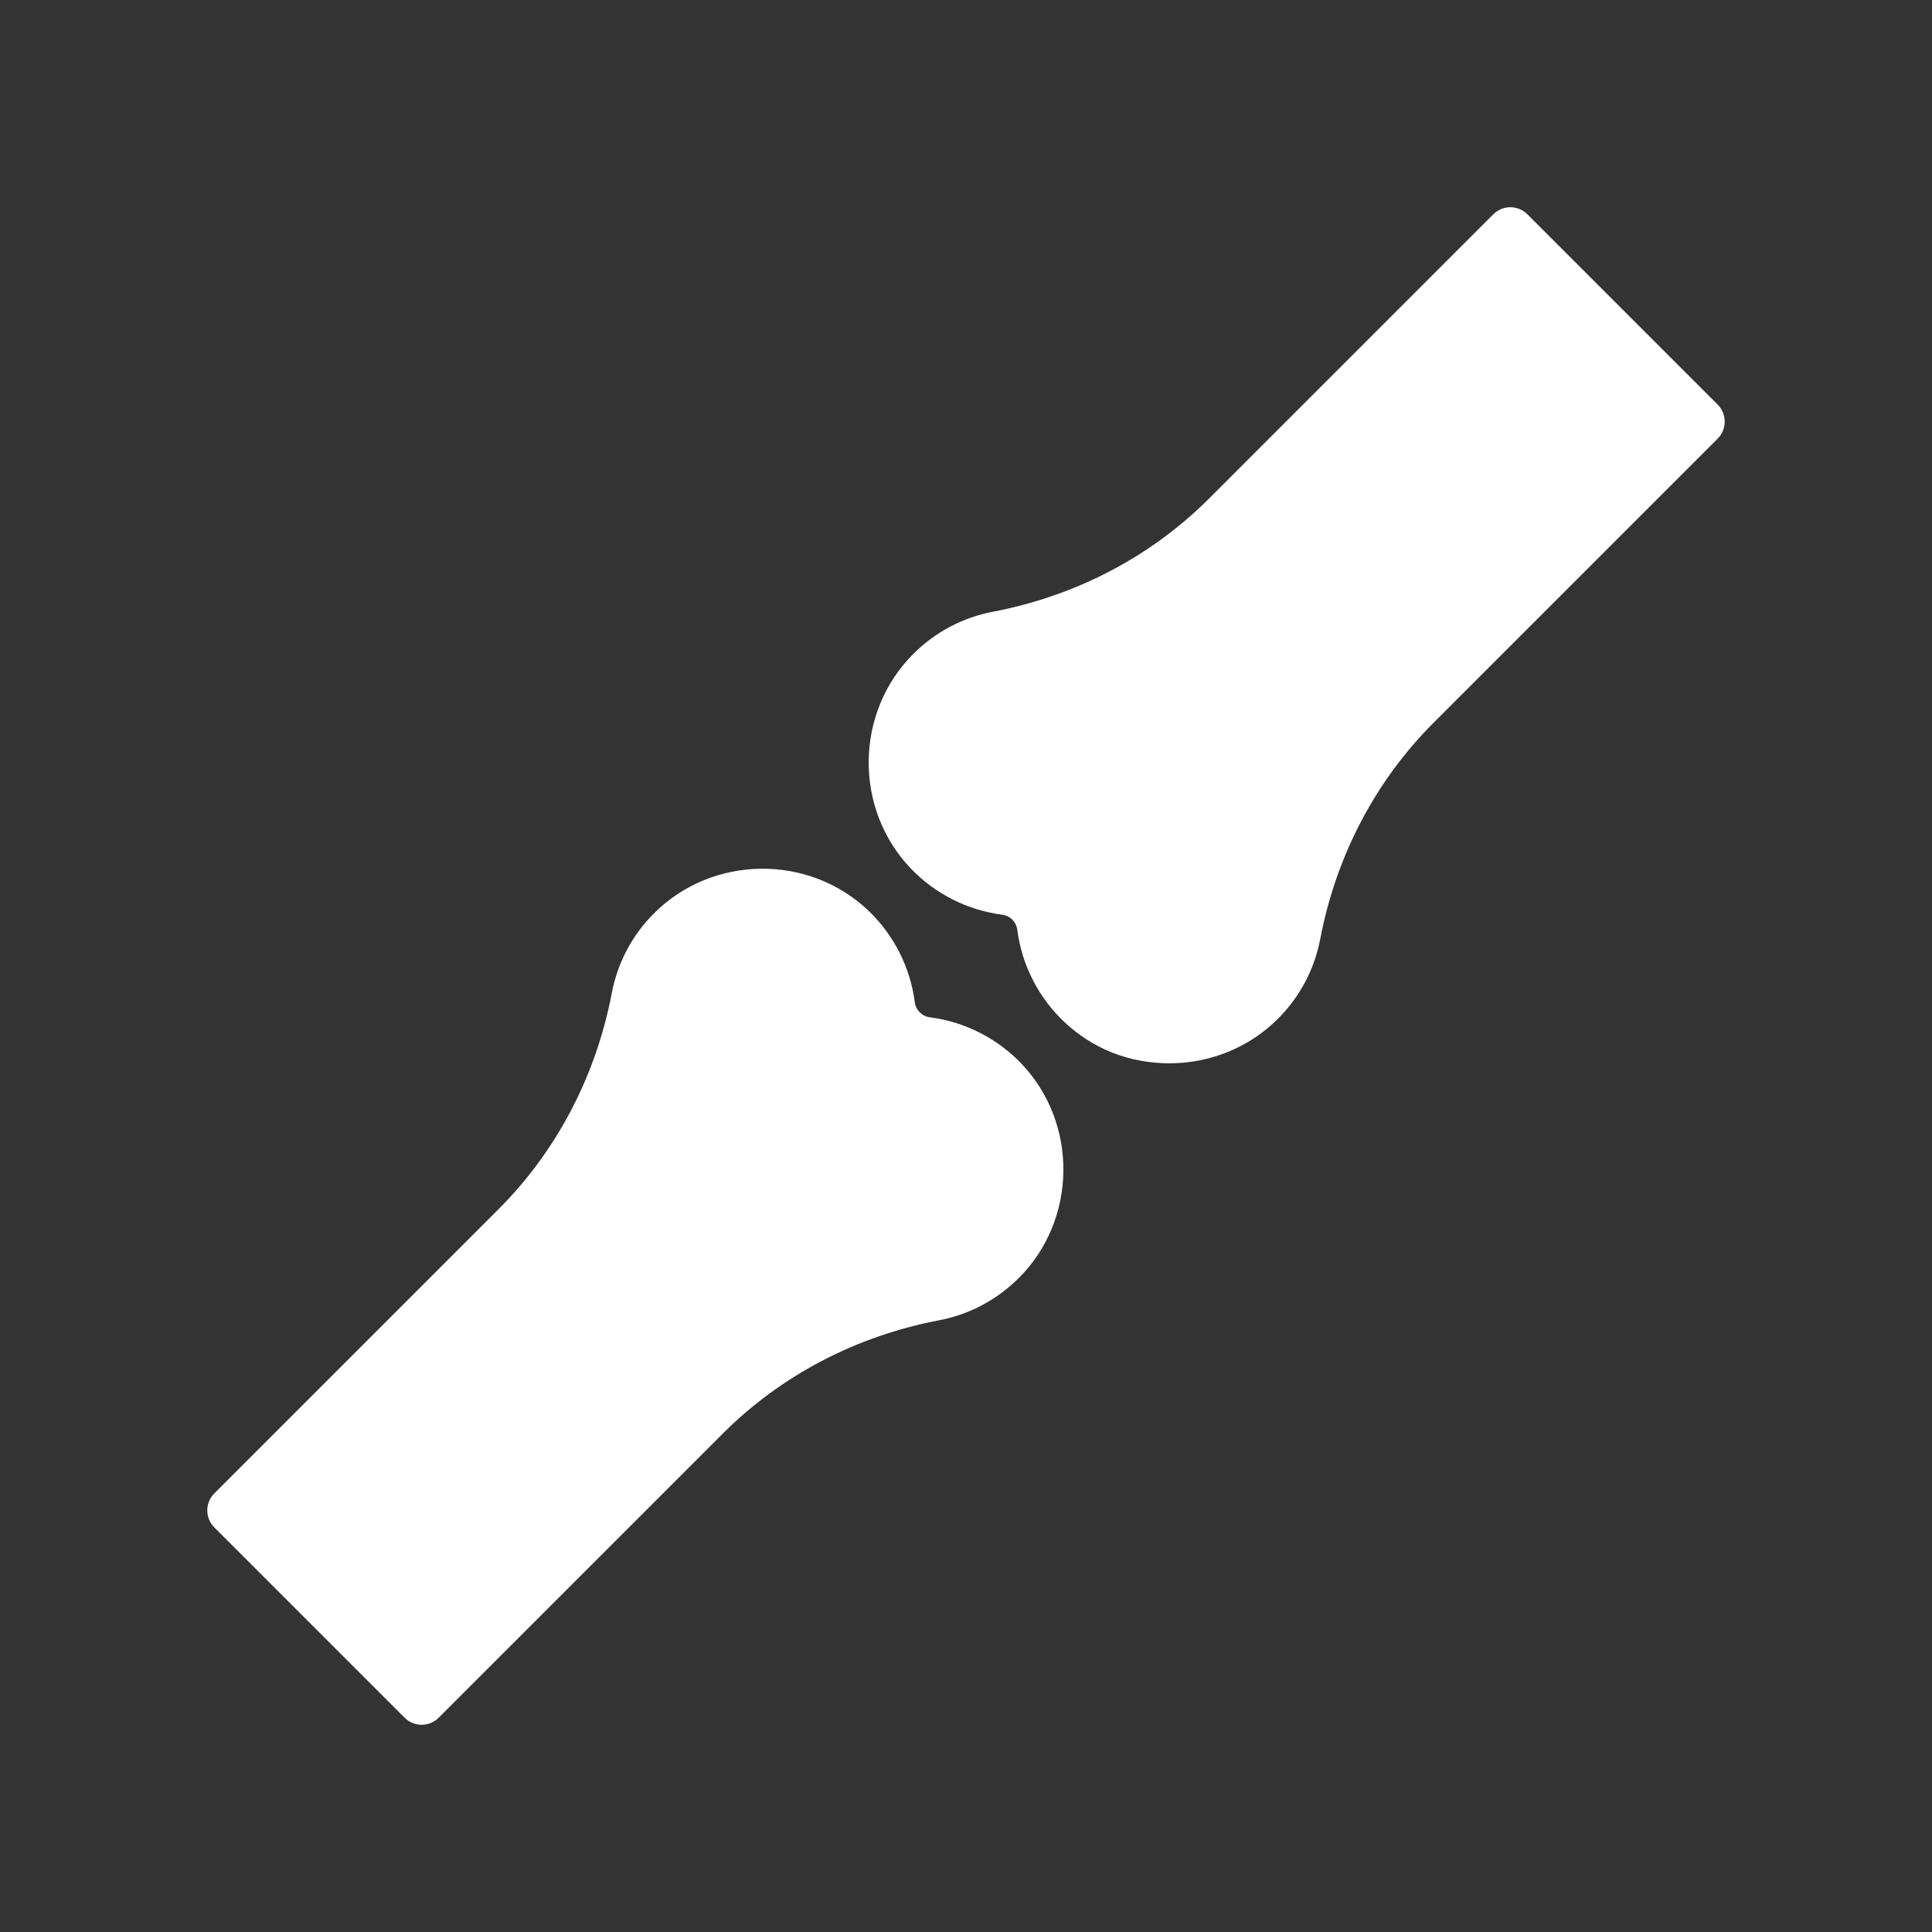 <?xml version="1.0" encoding="UTF-8"?>
<svg xmlns="http://www.w3.org/2000/svg" xmlns:xlink="http://www.w3.org/1999/xlink" id="ejPEvoCknDR1" viewBox="0 0 500 500" shape-rendering="geometricPrecision" text-rendering="geometricPrecision">
  <rect x="0" y="0" width="500" height="500" fill="#333333" stroke="none"/>
  <style><![CDATA[
#ejPEvoCknDR2_to {animation: ejPEvoCknDR2_to__to 6000ms linear infinite normal forwards}@keyframes ejPEvoCknDR2_to__to { 0% {transform: translate(224.815px,275.227px);animation-timing-function: cubic-bezier(0.42,0,0.58,1)} 25% {transform: translate(210.463px,266.848px);animation-timing-function: cubic-bezier(0.455,0.03,0.515,0.955)} 50% {transform: translate(224.815px,275.227px)} 100% {transform: translate(224.815px,275.227px)}} #ejPEvoCknDR2_tr {animation: ejPEvoCknDR2_tr__tr 6000ms linear infinite normal forwards}@keyframes ejPEvoCknDR2_tr__tr { 0% {transform: rotate(0deg);animation-timing-function: cubic-bezier(0.42,0,1,1)} 25% {transform: rotate(90.01deg)} 50% {transform: rotate(0deg)} 100% {transform: rotate(0deg)}} #ejPEvoCknDR3_to {animation: ejPEvoCknDR3_to__to 6000ms linear infinite normal forwards}@keyframes ejPEvoCknDR3_to__to { 0% {transform: translate(275.527px,224.822px)} 25% {transform: translate(237.812px,187.108px)} 50% {transform: translate(275.527px,224.822px)} 100% {transform: translate(275.527px,224.822px)}}
]]></style>
  <g id="ejPEvoCknDR2_to" transform="translate(224.815,275.227)">
    <g id="ejPEvoCknDR2_tr" transform="rotate(0)">
      <path d="M464.19,99.06L384.1,179.15c-16.43,16.43-27.49,37.54-31.98,61.02-1.64,8.54-5.75,16.31-11.93,22.47v0c-8.36,8.35-19.47,12.54-30.58,12.54s-21.53-3.94-29.8-11.82c-7.18-6.83-11.82-15.99-13.08-25.78-.3-2.28-2.03-4.01-4.3-4.3-9.79-1.26-18.95-5.91-25.78-13.08-16.04-16.84-15.71-43.93.72-60.39c6.16-6.17,13.93-10.3,22.46-11.93c23.49-4.48,44.59-15.55,61.02-31.97l80.09-80.09c1.27-1.27,2.99-1.98,4.78-1.98s3.52.71,4.79,1.98l53.67,53.67c2.64,2.64,2.64,6.93,0,9.57h.01Z" transform="scale(0.918,0.918) translate(-224.831,-275.229)" fill="#fff" stroke-width="0"></path>
    </g>
  </g>
  <g id="ejPEvoCknDR3_to" transform="translate(275.527,224.822)">
    <path d="M262.63,340.19c-6.16,6.17-13.93,10.3-22.46,11.93-23.49,4.48-44.59,15.55-61.02,31.97L99.06,464.18c-1.27,1.27-2.99,1.98-4.79,1.98s-3.51-.71-4.78-1.98L35.82,410.51c-2.64-2.64-2.64-6.93,0-9.57l80.09-80.09c16.43-16.43,27.49-37.54,31.98-61.02.81-4.27,2.25-8.35,4.26-12.12c2-3.79,4.58-7.27,7.67-10.35c16.47-16.43,43.56-16.75,60.39-.72c7.17,6.83,11.82,15.99,13.08,25.78.3,2.28,2.03,4.01,4.3,4.3c9.79,1.26,18.94,5.91,25.78,13.08c16.04,16.84,15.71,43.93-.72,60.39h-.02Z" transform="scale(0.918,0.918) translate(-275.542,-224.824)" fill="#fff" stroke-width="0"></path>
  </g>
</svg>
